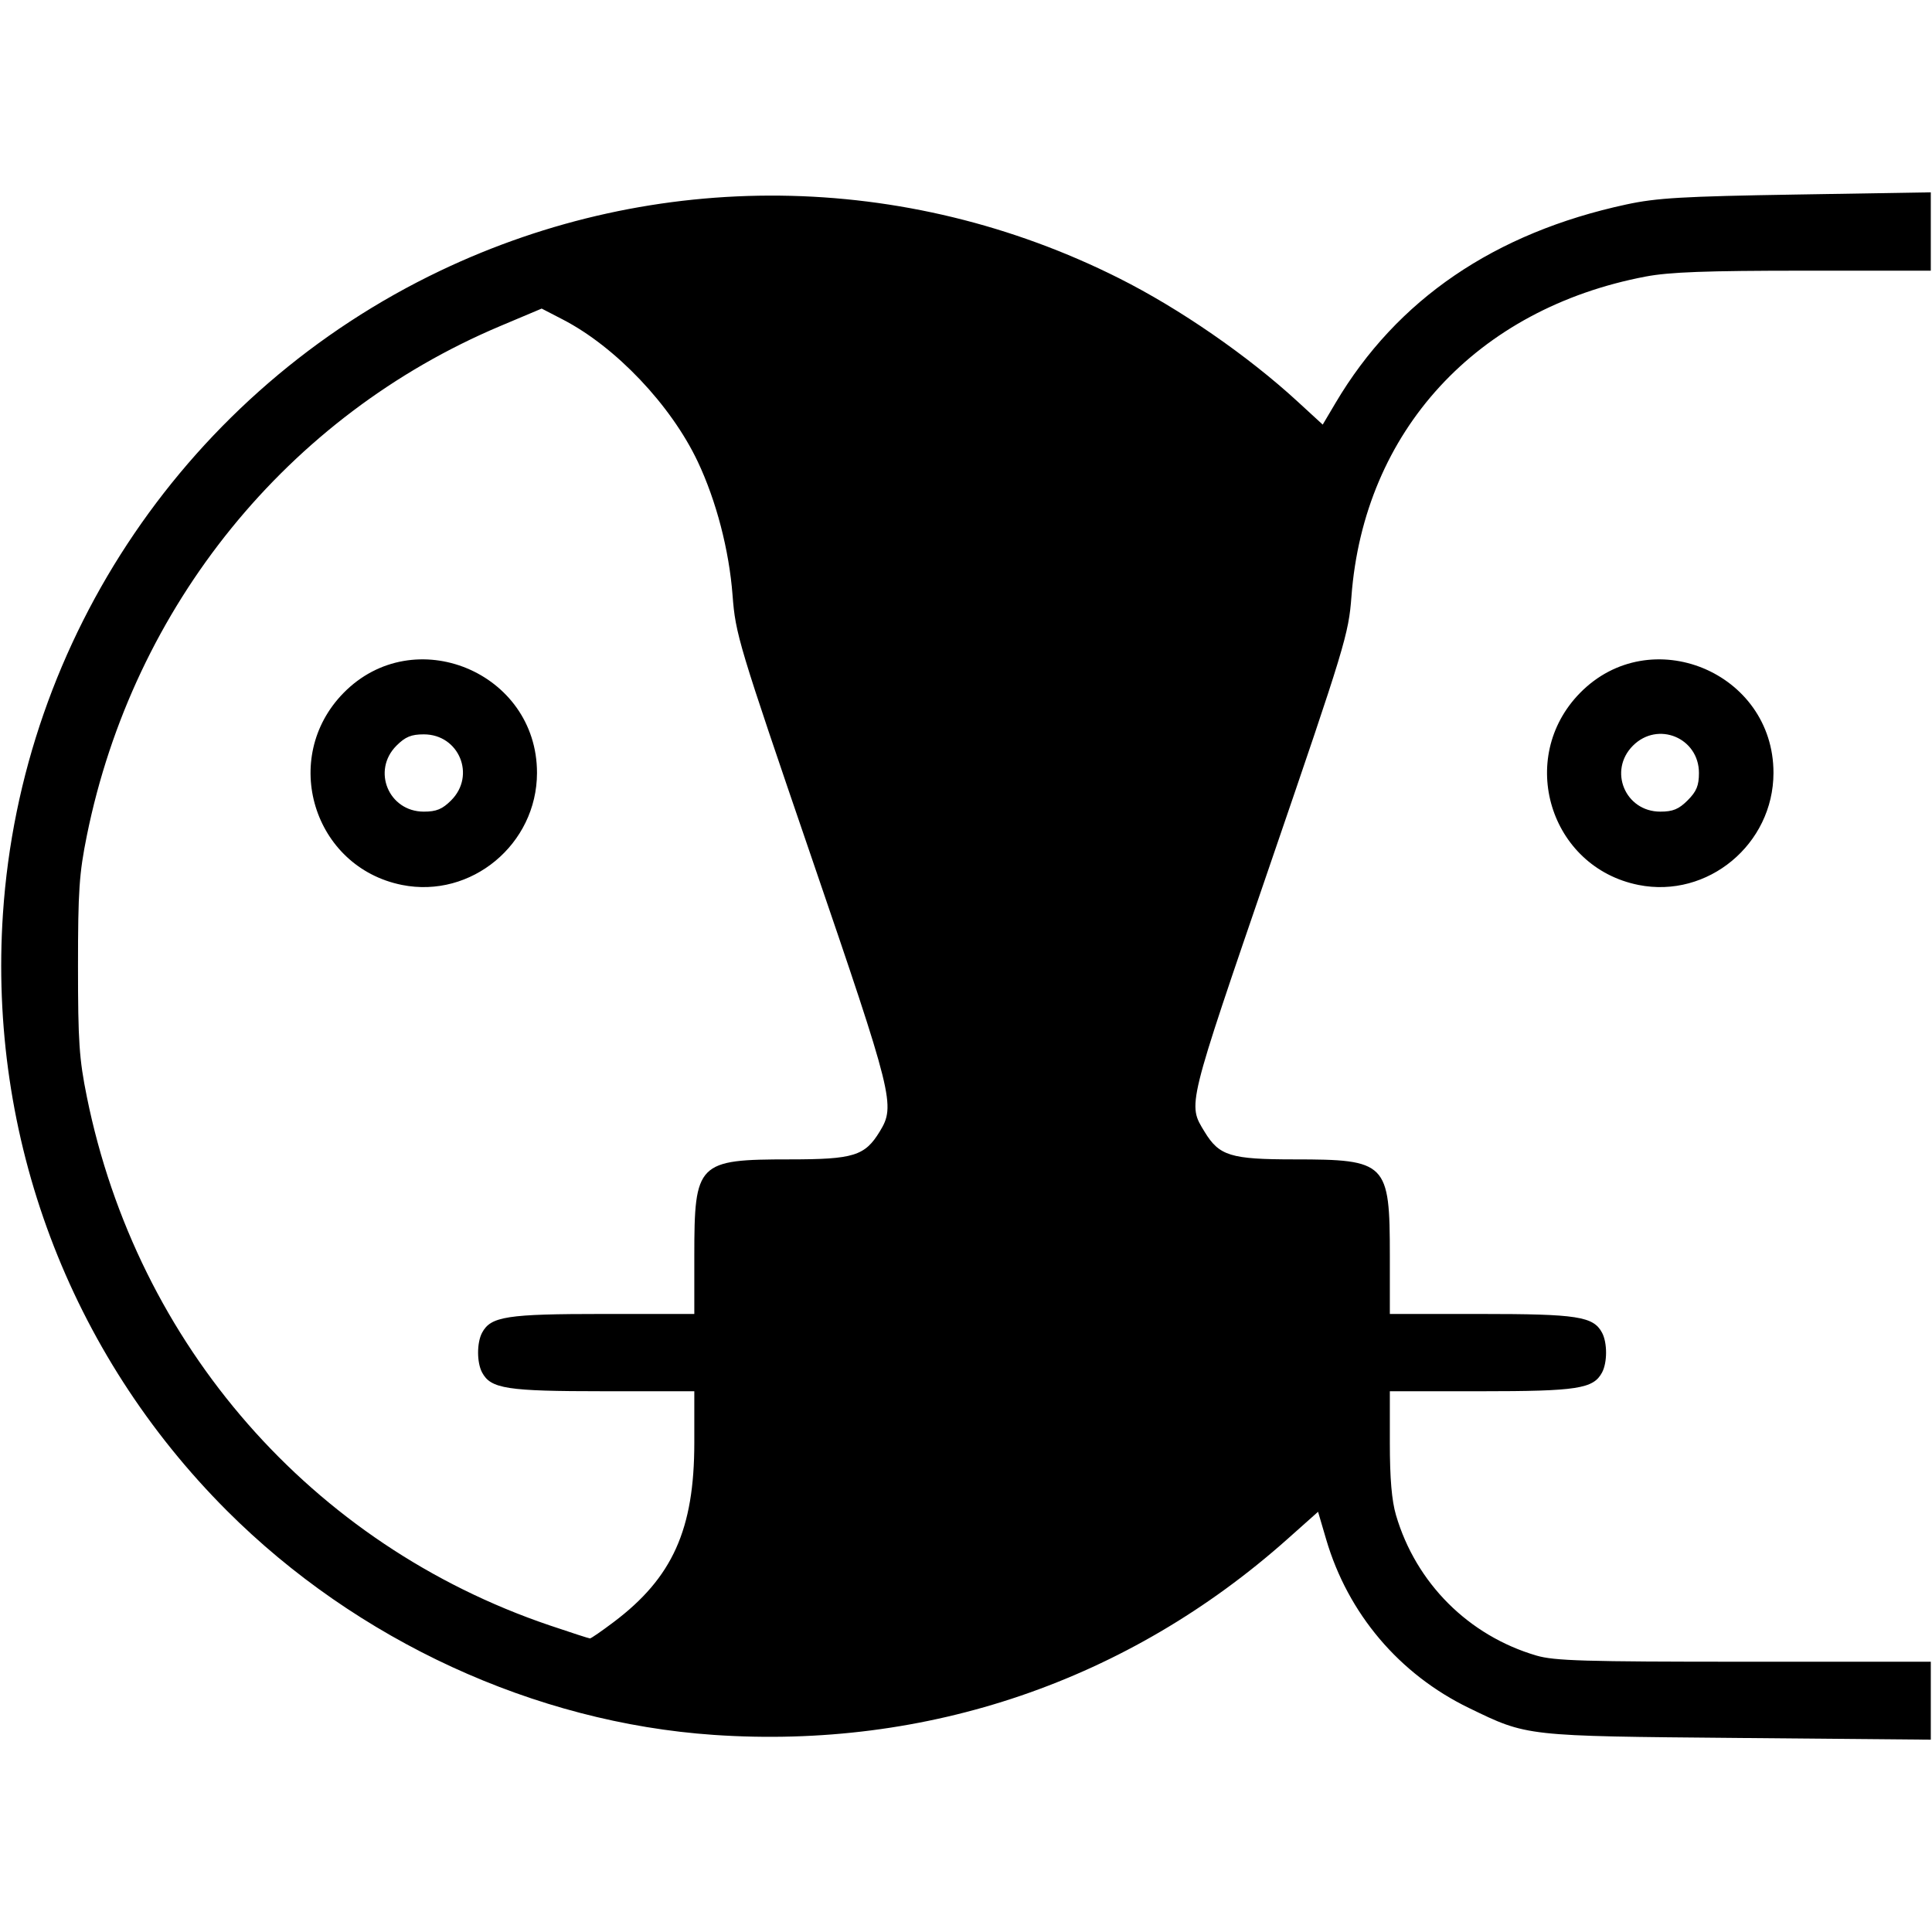 <?xml version="1.0" encoding="UTF-8" standalone="no"?>
<svg
   xmlns:dc="http://purl.org/dc/elements/1.1/"
   xmlns:cc="http://creativecommons.org/ns#"
   xmlns:rdf="http://www.w3.org/1999/02/22-rdf-syntax-ns#"
   xmlns:svg="http://www.w3.org/2000/svg"
   xmlns="http://www.w3.org/2000/svg"
   viewBox="0 0 500 500"
   height="500"
   width="500"
   id="svg2"
   version="1.1">
  <defs
     id="defs6" />
  <path
     style="fill:#000000"
     d="M 184.674,448.987 C 138.395,445.813 92.376,424.619 58.747,390.99 17.898,350.141 -3.082,294.235 0.762,236.477 5.523,164.949 48.96,101.068 113.902,70.086 c 55.798,-26.62 120.357,-25.903 175.755,1.95 15.677,7.882 33.17,19.96 46.095,31.826 l 6.565,6.027 3.358,-5.669 c 15.832,-26.729 41.105,-43.966 75.235,-51.31 7.874,-1.694 14.535,-2.083 44.027,-2.566 l 34.75,-0.569 v 10.138 10.138 h -32.889 c -25.17,0 -34.76,0.355 -40.86,1.512 -43.807,8.31 -72.968,40.015 -76.189,82.836 -0.732,9.727 -1.608,12.615 -20.966,69.102 -21.738,63.429 -21.431,62.179 -17.044,69.393 3.801,6.251 6.719,7.149 23.231,7.153 23.914,0.006 24.718,0.819 24.718,24.972 v 15.032 h 23.532 c 24.999,0 29.134,0.639 31.387,4.85 1.386,2.59 1.386,7.71 0,10.301 -2.253,4.211 -6.388,4.85 -31.387,4.85 h -23.532 v 13.319 c 0,9.256 0.487,14.975 1.595,18.75 5.163,17.577 18.759,31.173 36.336,36.336 4.642,1.364 12.453,1.595 53.75,1.595 h 48.319 v 10.087 10.087 l -49.75,-0.443 c -55.452,-0.493 -54.588,-0.397 -69.75,-7.746 -18.065,-8.755 -31.327,-24.408 -36.975,-43.639 l -2.101,-7.152 -7.891,7.028 c -41.268,36.753 -93.262,54.503 -148.545,50.713 z m -25.858,-29.196 c 15.246,-11.481 20.87,-23.99 20.87,-46.421 v -13.319 h -23.532 c -24.999,0 -29.134,-0.639 -31.387,-4.85 -1.386,-2.59 -1.386,-7.71 0,-10.301 2.254,-4.211 6.388,-4.85 31.387,-4.85 h 23.532 v -15.032 c 0,-24.153 0.804,-24.966 24.718,-24.972 16.554,-0.004 19.421,-0.895 23.288,-7.237 4.089,-6.707 3.52,-8.99 -17.655,-70.853 -18.979,-55.445 -19.677,-57.765 -20.452,-67.906 -0.892,-11.682 -4.21,-24.419 -9.002,-34.562 -6.903,-14.61 -21.227,-29.707 -34.9,-36.783 l -5.497,-2.845 -10.729,4.524 C 74.483,107.566 34.517,156.82 22.483,216.217 c -1.991,9.828 -2.296,14.323 -2.296,33.834 0,19.51 0.305,24.006 2.296,33.834 13.022,64.272 58.192,115.871 119.704,136.739 5.5,1.866 10.225,3.396 10.5,3.399 0.275,0.004 3.033,-1.901 6.13,-4.233 z M 104.03,229.02 c -22.97,-4.604 -31.588,-32.863 -15.145,-49.661 18.211,-18.604 50.111,-5.44 50.09,20.669 -0.015,18.461 -17.035,32.582 -34.945,28.993 z m 12.733,-21.892 c 6.442,-6.442 2.034,-17.077 -7.077,-17.077 -3.258,0 -4.784,0.631 -7.077,2.923 -6.442,6.442 -2.034,17.077 7.077,17.077 3.258,0 4.784,-0.631 7.077,-2.923 z m 307.267,21.892 c -22.97,-4.604 -31.588,-32.863 -15.145,-49.661 18.211,-18.604 50.111,-5.44 50.09,20.669 -0.015,18.461 -17.035,32.582 -34.945,28.993 z m 12.733,-21.892 c 2.292,-2.292 2.923,-3.819 2.923,-7.077 0,-9.111 -10.635,-13.518 -17.077,-7.077 -6.442,6.442 -2.034,17.077 7.077,17.077 3.258,0 4.784,-0.631 7.077,-2.923 z"
     id="path881" />
</svg>
